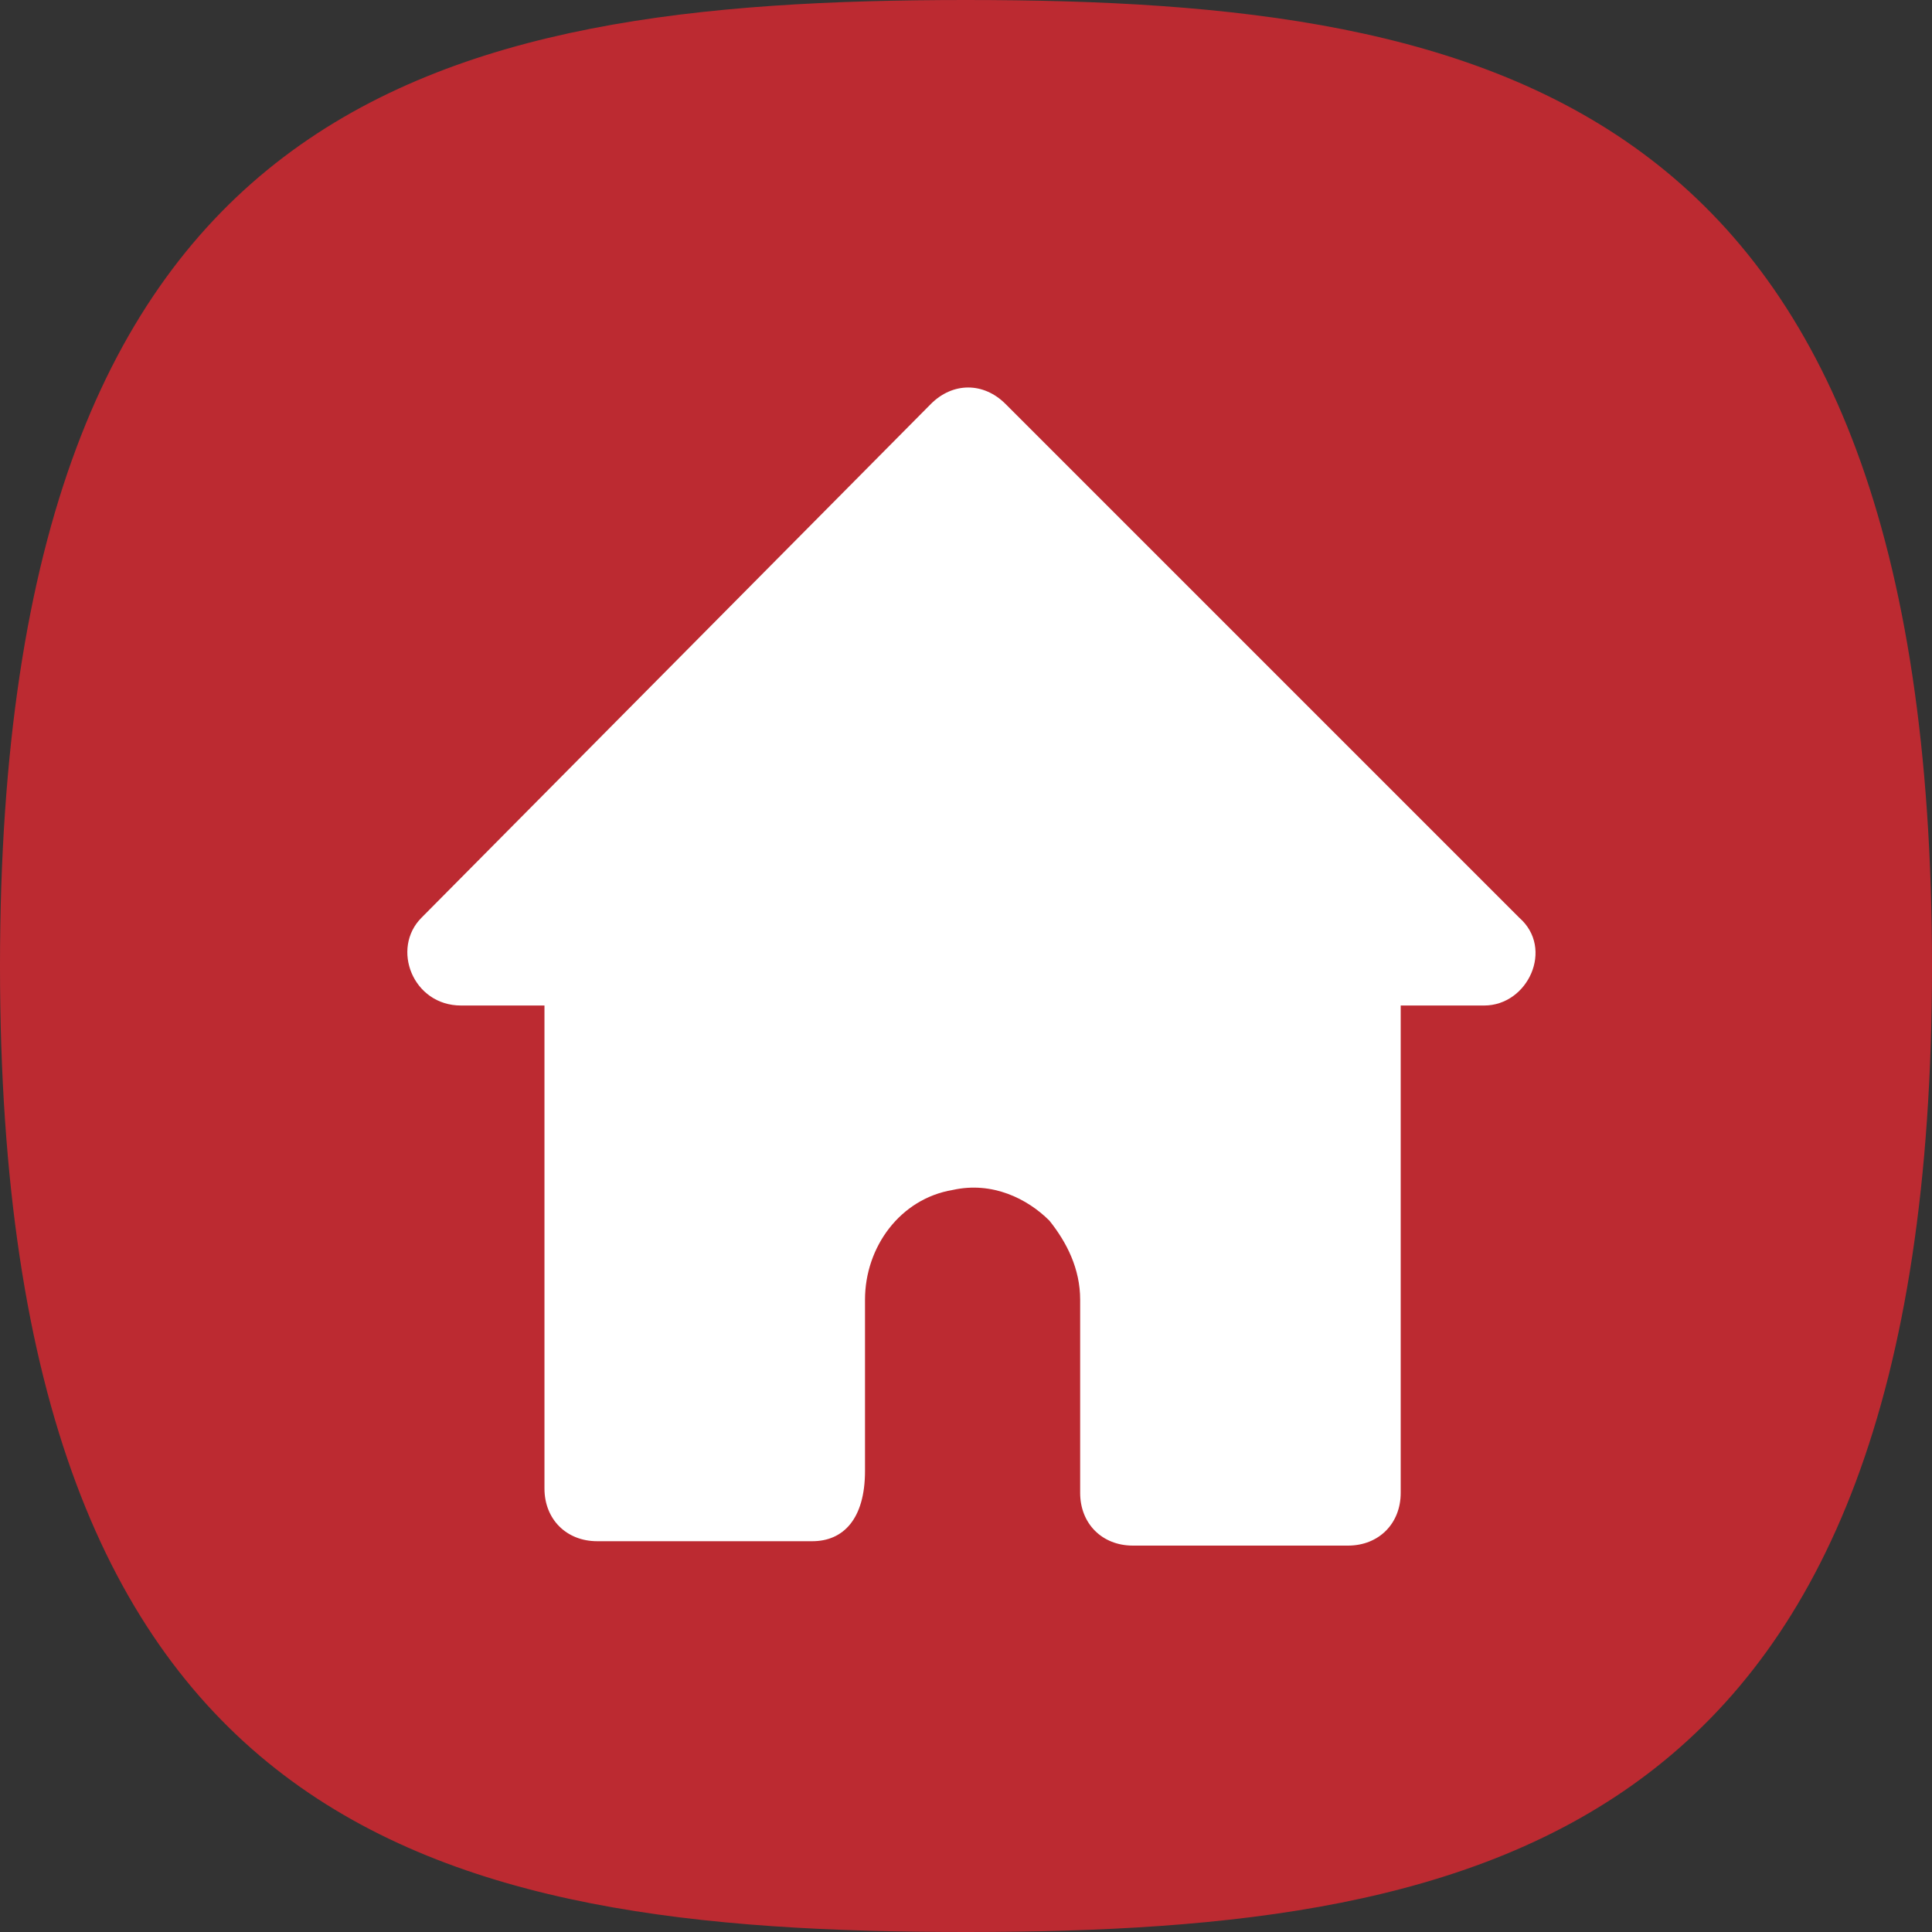 <?xml version="1.0" encoding="utf-8"?>
<!-- Generator: Adobe Illustrator 22.0.1, SVG Export Plug-In . SVG Version: 6.00 Build 0)  -->
<svg version="1.1" id="圖層_1" xmlns="http://www.w3.org/2000/svg" xmlns:xlink="http://www.w3.org/1999/xlink" x="0px" y="0px"
	 viewBox="0 0 44 44" style="enable-background:new 0 0 44 44;" xml:space="preserve">
<rect x="0" y="0" width="44" height="44" fill="#333333" stroke="none"/>
<style type="text/css">
	.st0{fill:#BC2A31;}
	.st1{fill:#FFFFFF;}
</style>
<title>資產 1</title>
<g id="圖層_2_1_">
	<g id="Layer_1">
		<path class="st0" d="M22,0C9.9,0,0,2.2,0,22s9.9,22,22,22s22-2.3,22-22S34.2,0,22,0z"/>
		<path class="st1" d="M33.8,22.9h-1.9V34c0,0.7-0.5,1.2-1.2,1.2h-4.9c-0.7,0-1.2-0.5-1.2-1.2v-4.4c0-0.7-0.3-1.3-0.7-1.8
			c-0.5-0.5-1.3-0.9-2.2-0.7c-1.2,0.2-2,1.3-2,2.5v3.9c0,1.1-0.5,1.6-1.2,1.6h-4.9c-0.7,0-1.2-0.5-1.2-1.2v-11h-1.9
			c-1.1,0-1.6-1.3-0.9-2L21.2,9.2c0.5-0.5,1.2-0.5,1.7,0l11.7,11.7C35.4,21.6,34.8,22.9,33.8,22.9z"/>
	</g>
</g>
</svg>
